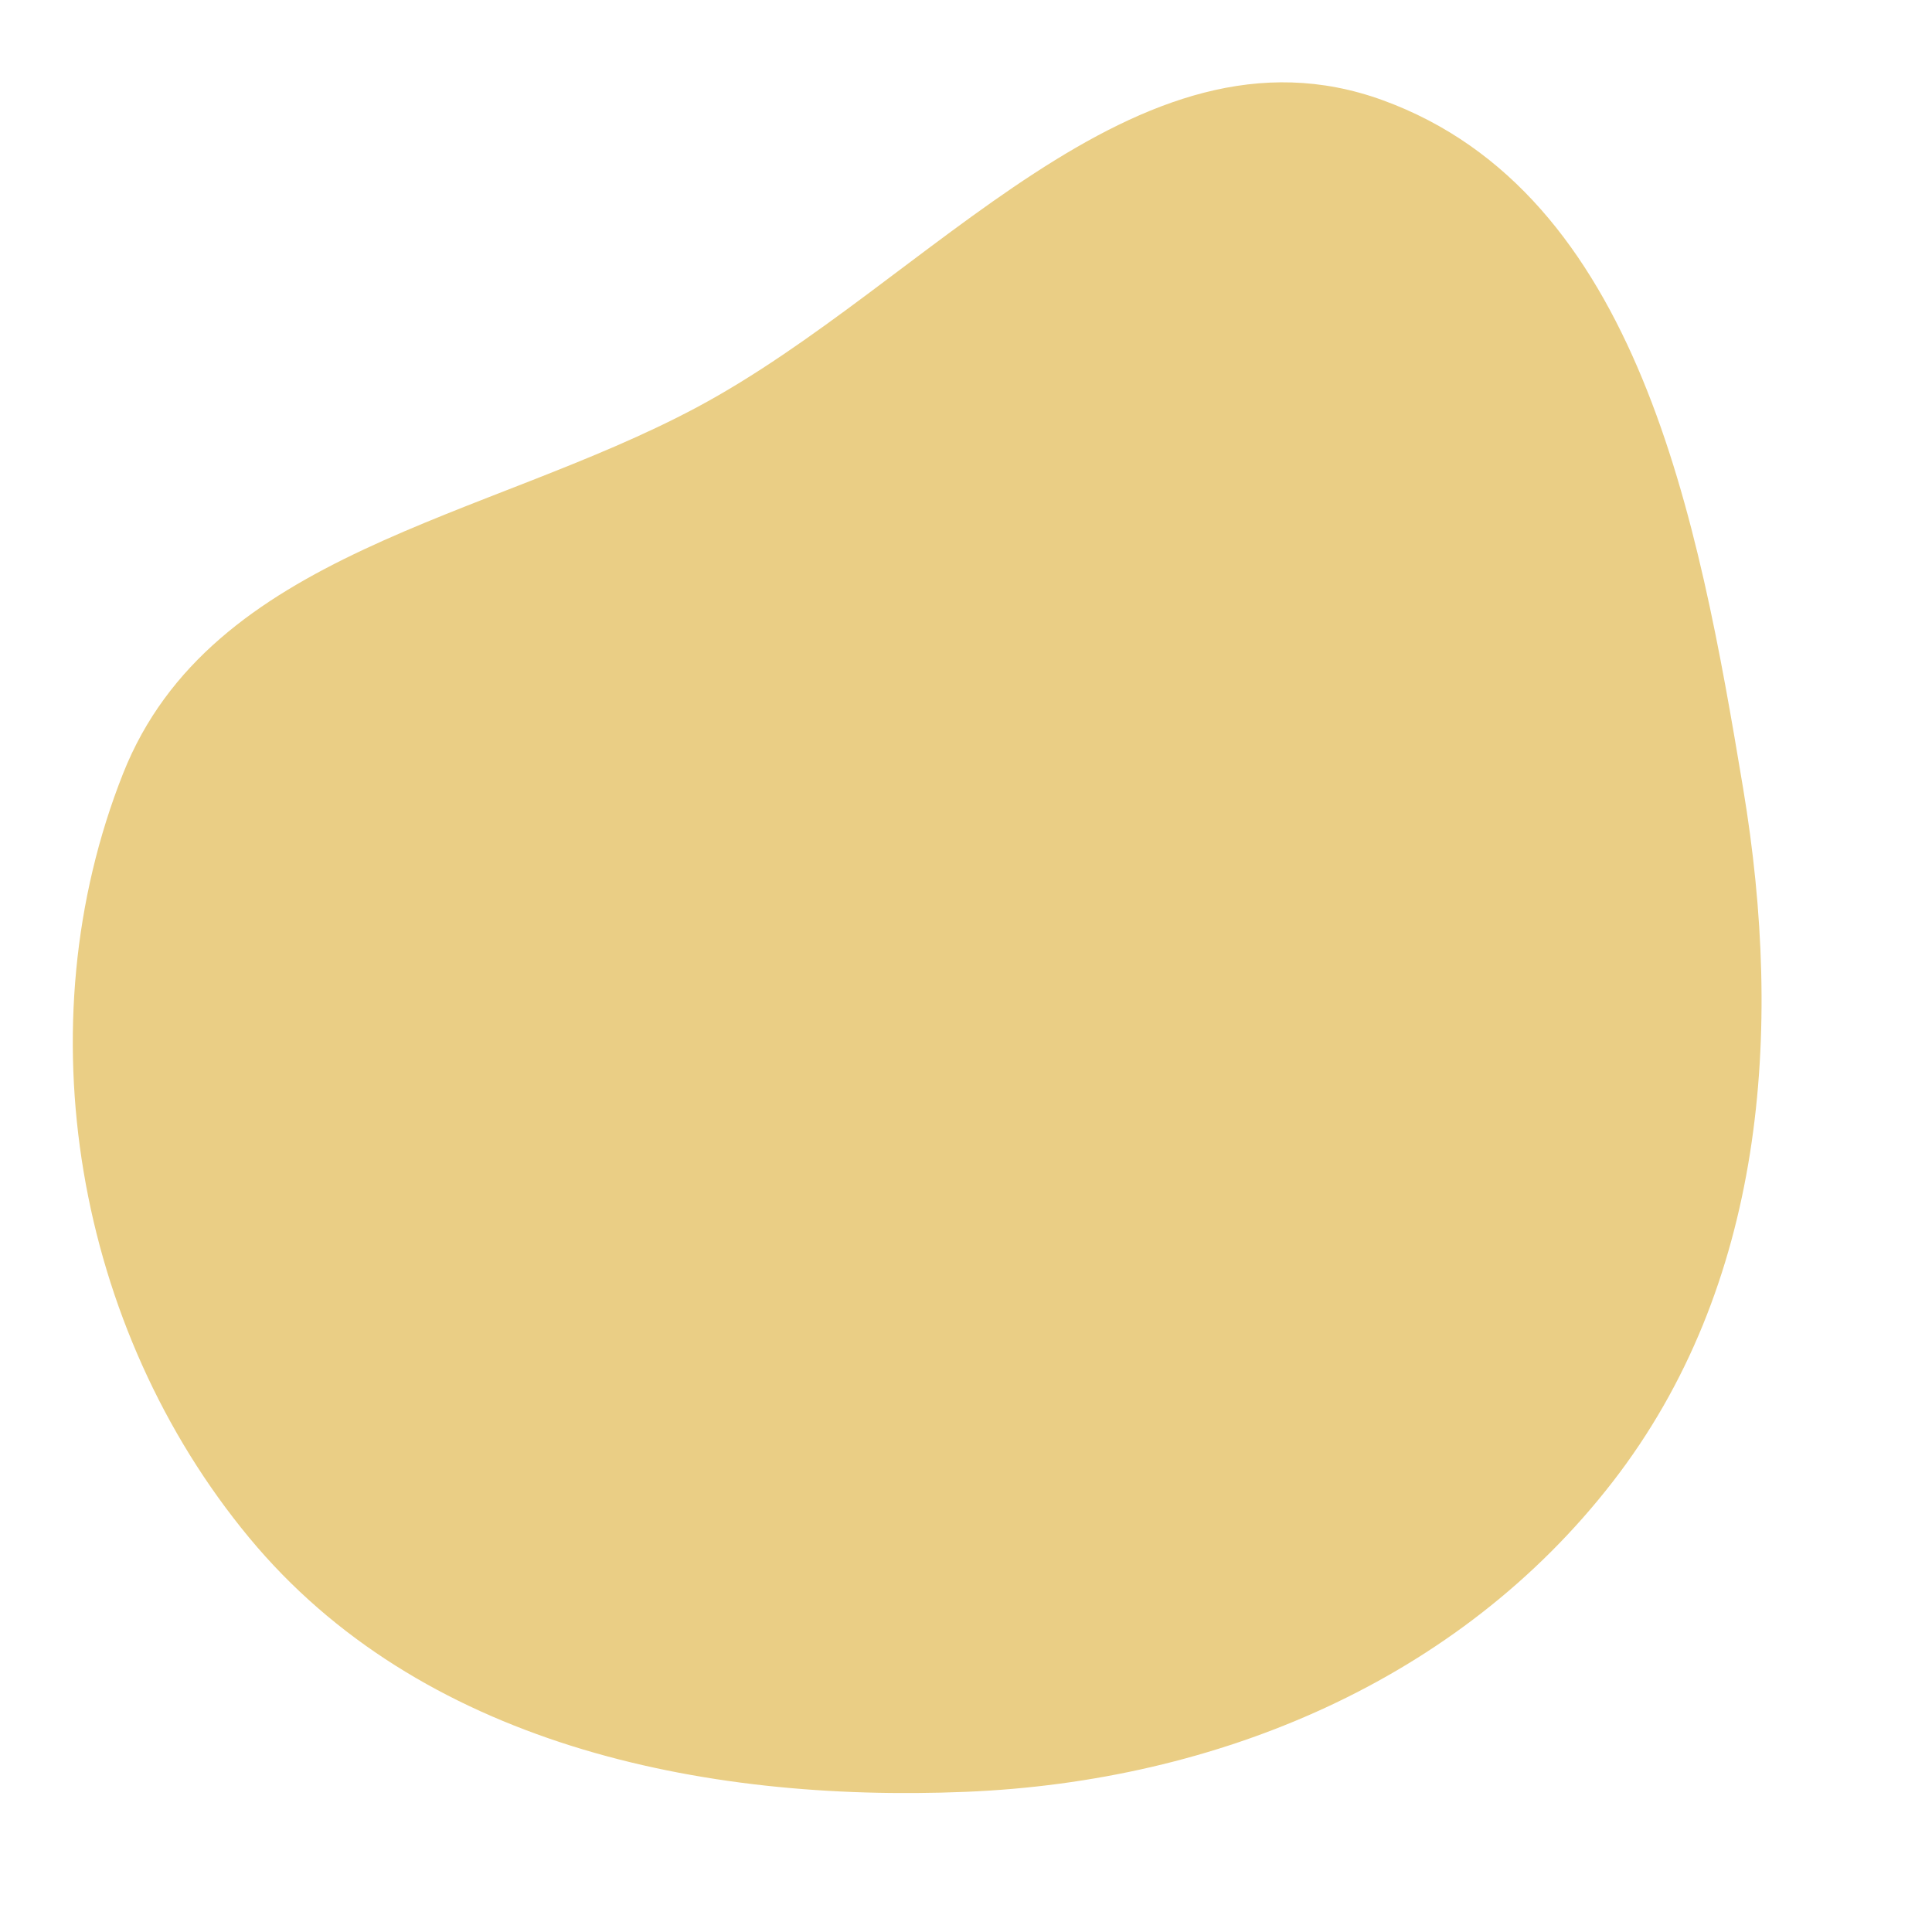 <svg width="256" height="256" viewBox="0 0 256 256" xmlns="http://www.w3.org/2000/svg">
    <path stroke="none" stroke-width="0" fill="#eace85" d="M128,237.426C161.301,236.061,193.285,222.688,213.696,196.341C233.768,170.431,236.357,136.827,230.979,104.496C225.054,68.883,217.163,25.651,183.243,13.287C150.431,1.328,123.148,37.505,92.347,53.966C64.445,68.879,27.957,73.092,16.305,102.506C3.053,135.963,10.067,176.029,33.015,203.748C55.553,230.972,92.687,238.874,128,237.426"/>
</svg>